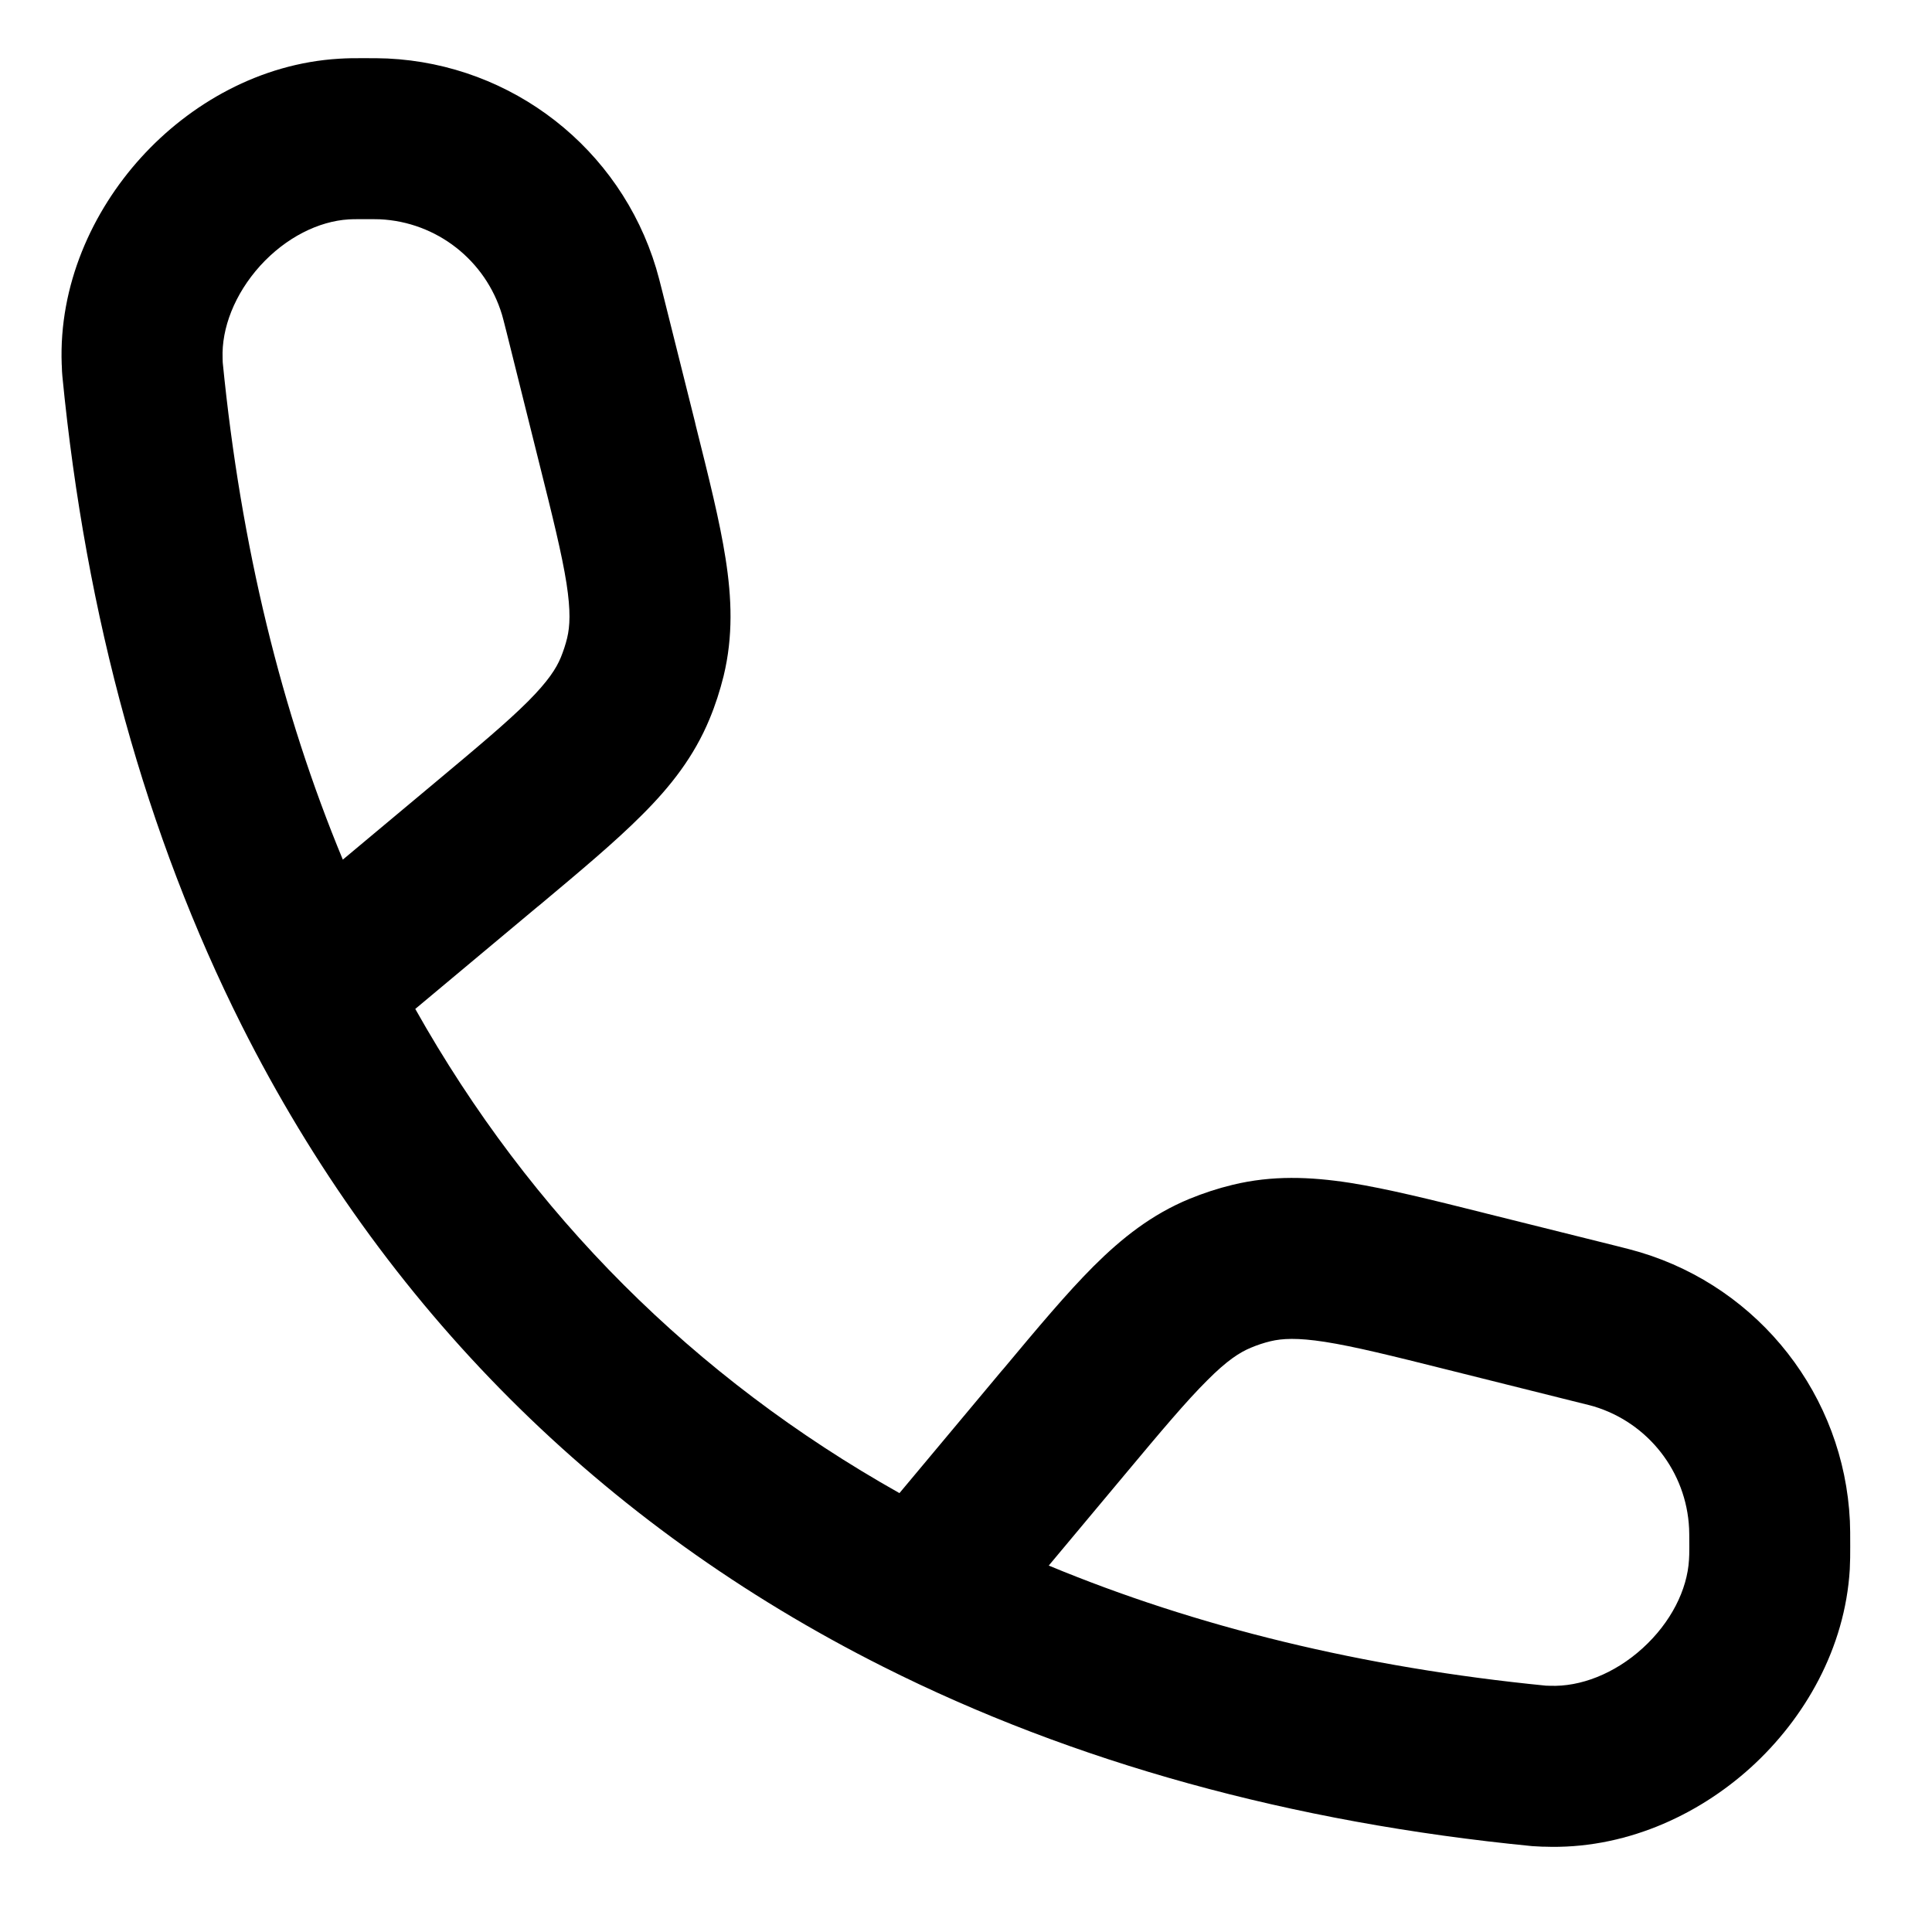 <svg width="18" height="18" viewBox="0 0 18 18" fill="none" xmlns="http://www.w3.org/2000/svg">
    <path fill-rule="evenodd" clip-rule="evenodd"
          d="M3.539 2.043C3.514 2.042 3.482 2.042 3.368 2.042C3.299 2.042 3.284 2.042 3.249 2.044C2.969 2.061 2.664 2.212 2.424 2.476C2.185 2.741 2.063 3.059 2.074 3.339L2.075 3.373L2.075 3.376C2.244 5.089 2.624 6.636 3.194 8.009L4.041 7.301C4.454 6.956 4.725 6.729 4.921 6.533C5.106 6.347 5.182 6.229 5.225 6.125C5.249 6.066 5.269 6.006 5.284 5.944C5.31 5.834 5.318 5.695 5.278 5.435C5.235 5.162 5.15 4.818 5.019 4.296L4.72 3.097C4.692 2.986 4.684 2.956 4.677 2.932C4.524 2.424 4.068 2.068 3.539 2.043ZM3.869 9.4L5.003 8.452L5.028 8.432C5.409 8.113 5.733 7.842 5.982 7.592C6.247 7.328 6.466 7.049 6.611 6.698C6.665 6.568 6.708 6.434 6.742 6.297C6.831 5.928 6.818 5.574 6.76 5.204C6.706 4.856 6.603 4.446 6.482 3.963L6.475 3.932L6.175 2.733L6.171 2.717C6.149 2.63 6.132 2.562 6.113 2.499C5.777 1.383 4.774 0.6 3.61 0.545C3.545 0.542 3.475 0.542 3.385 0.542C3.379 0.542 3.374 0.542 3.368 0.542L3.363 0.542C3.295 0.542 3.241 0.542 3.159 0.547C2.423 0.591 1.769 0.966 1.313 1.469C0.858 1.971 0.547 2.658 0.575 3.396C0.575 3.401 0.575 3.406 0.576 3.411C0.577 3.445 0.578 3.476 0.581 3.504C0.8 5.755 1.363 7.783 2.251 9.552C3.572 12.18 5.6 14.208 8.229 15.529C9.997 16.418 12.026 16.98 14.276 17.2C14.304 17.202 14.335 17.203 14.37 17.205C14.375 17.205 14.38 17.205 14.385 17.205C15.122 17.233 15.809 16.923 16.312 16.467C16.814 16.011 17.19 15.357 17.234 14.621C17.238 14.539 17.238 14.485 17.238 14.417V14.412V14.395C17.238 14.306 17.238 14.236 17.235 14.17C17.18 13.006 16.397 12.003 15.281 11.667C15.218 11.648 15.15 11.631 15.063 11.609L15.047 11.605L13.848 11.306L13.817 11.298C13.334 11.177 12.924 11.075 12.576 11.02C12.207 10.963 11.852 10.949 11.483 11.039C11.346 11.072 11.213 11.116 11.083 11.169C10.731 11.314 10.453 11.534 10.188 11.798C9.939 12.047 9.668 12.371 9.349 12.753L9.328 12.777L8.38 13.911C6.465 12.834 4.946 11.316 3.869 9.4ZM9.771 14.586C11.144 15.156 12.692 15.536 14.404 15.705L14.408 15.705L14.441 15.706C14.721 15.717 15.04 15.596 15.304 15.356C15.568 15.116 15.72 14.811 15.736 14.532C15.738 14.497 15.739 14.481 15.739 14.412C15.739 14.298 15.738 14.267 15.737 14.241C15.712 13.712 15.356 13.256 14.849 13.103C14.825 13.096 14.794 13.088 14.684 13.061L13.484 12.761C12.962 12.63 12.618 12.545 12.345 12.502C12.086 12.462 11.946 12.47 11.837 12.496C11.775 12.511 11.714 12.531 11.655 12.556C11.551 12.599 11.433 12.674 11.248 12.86C11.052 13.055 10.824 13.326 10.479 13.739L9.771 14.586Z"
          fill="black"/>
</svg>

